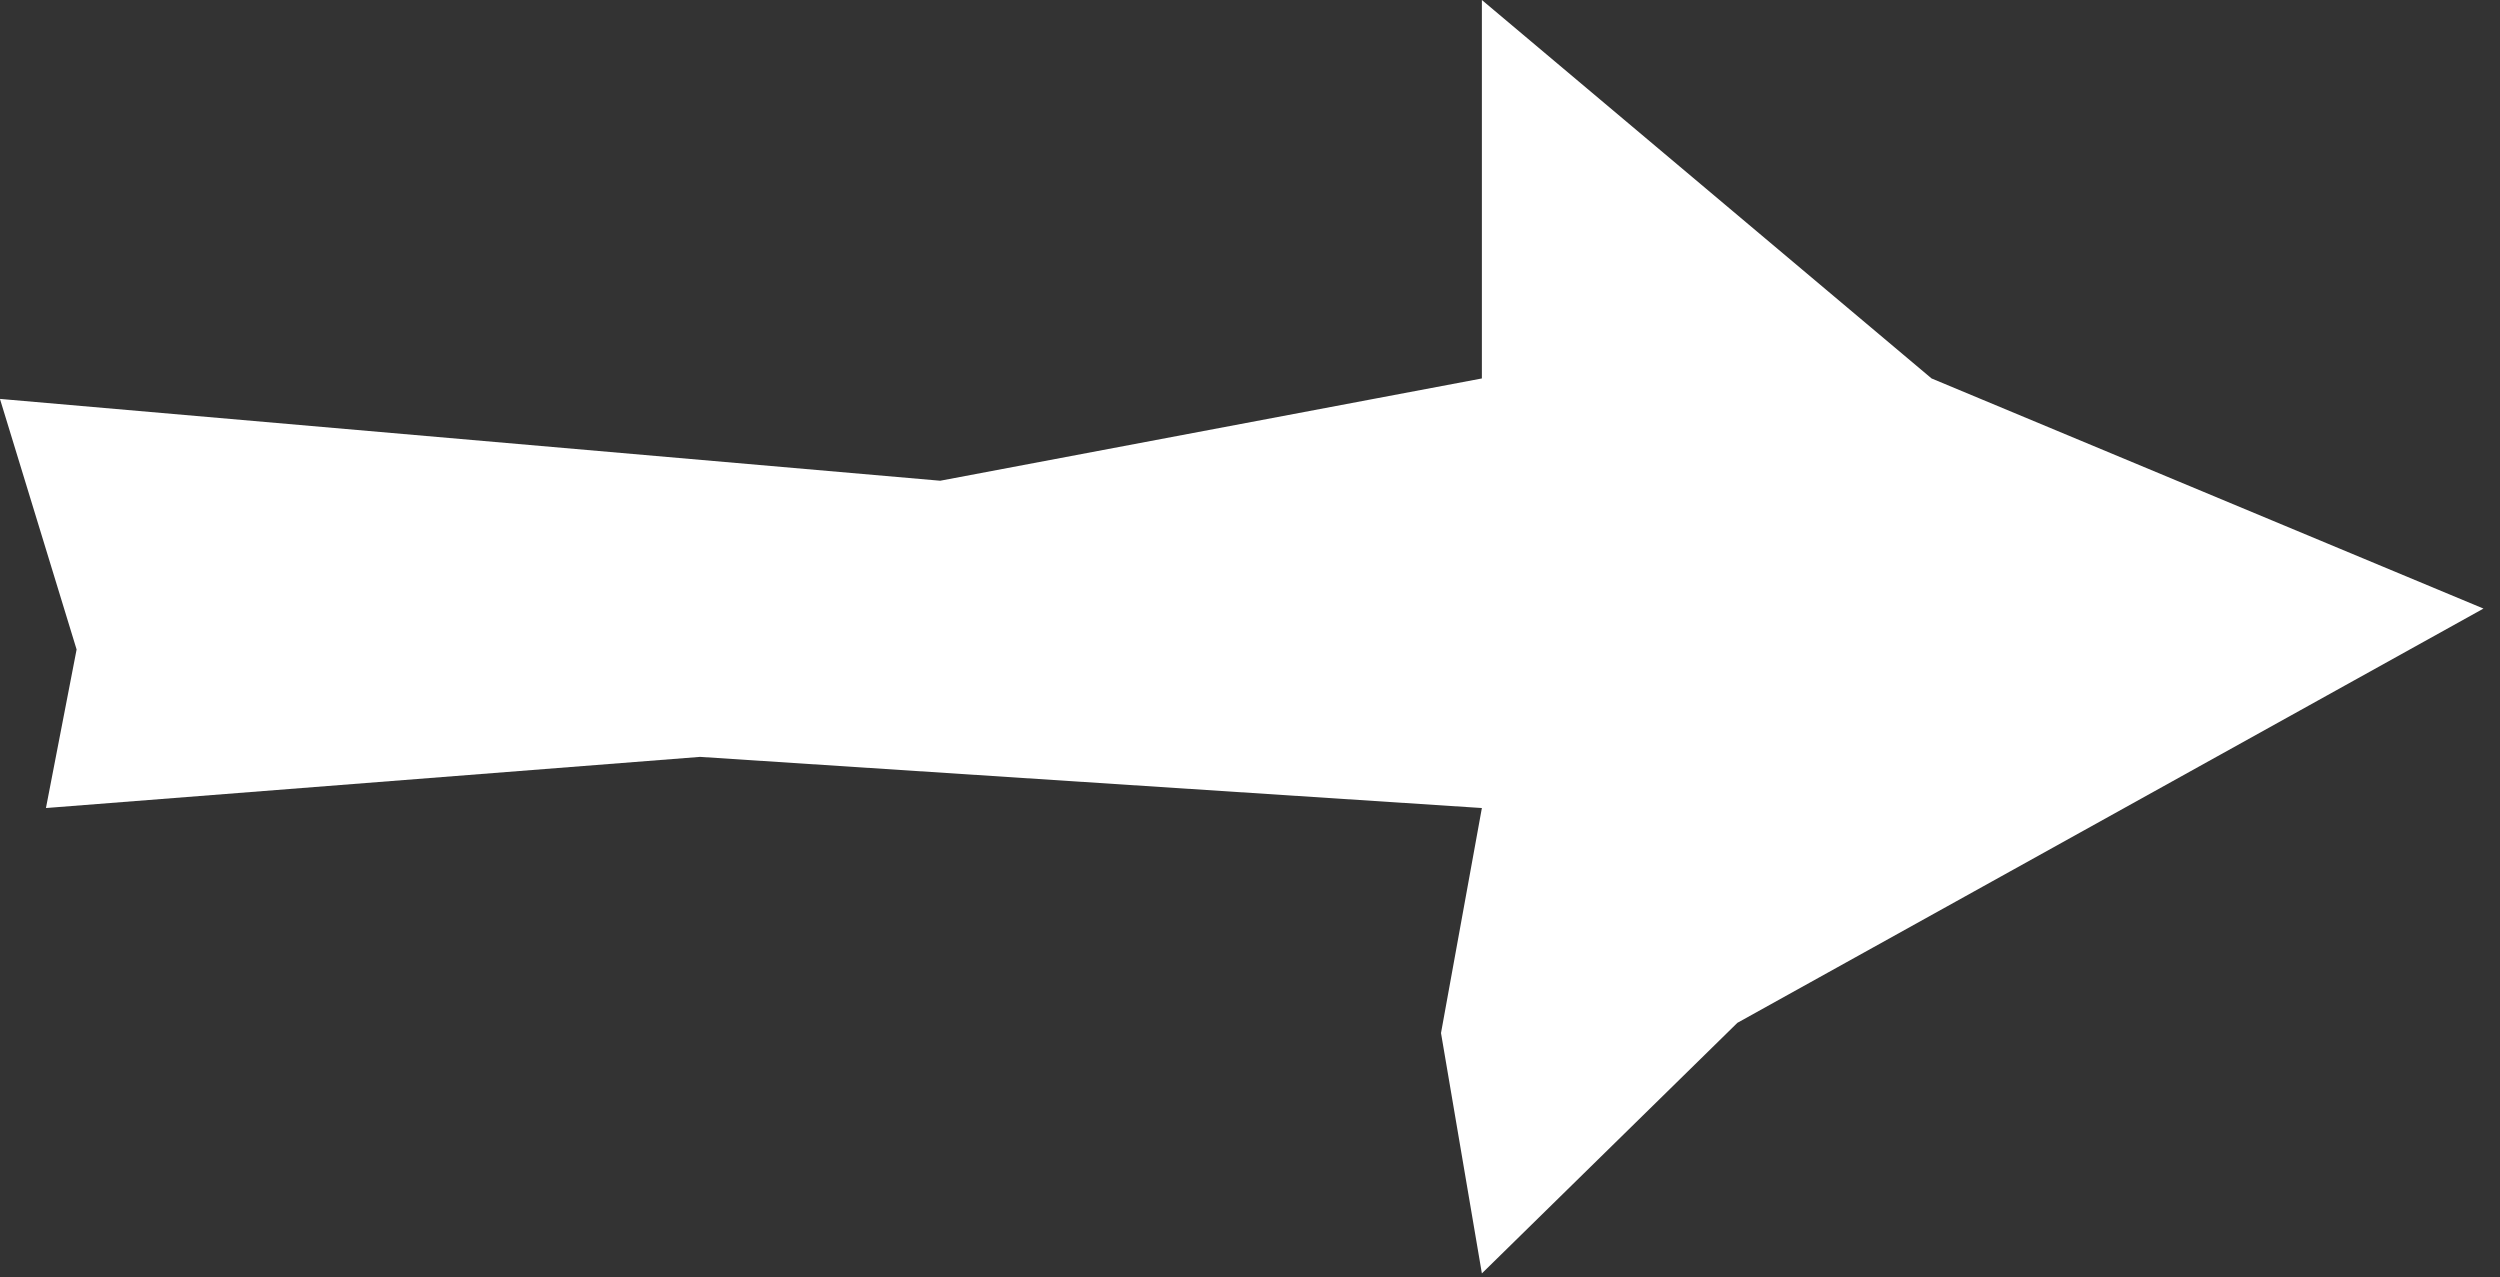<?xml version="1.0" encoding="UTF-8"?> <svg xmlns="http://www.w3.org/2000/svg" width="137" height="70" viewBox="0 0 137 70" fill="none"><rect x="0" y="0" width="137" height="70" fill="#333333" stroke="none"/><path d="M51.524 26.344L81.207 20.739L81.207 -5.10066e-05L105.85 20.739L136.094 33.35L95.209 56.051L81.207 69.783L78.967 56.611L81.207 44.28L38.362 41.477L2.518 44.28L4.198 35.592L-0.003 21.86L51.524 26.344Z" fill="white"></path></svg> 